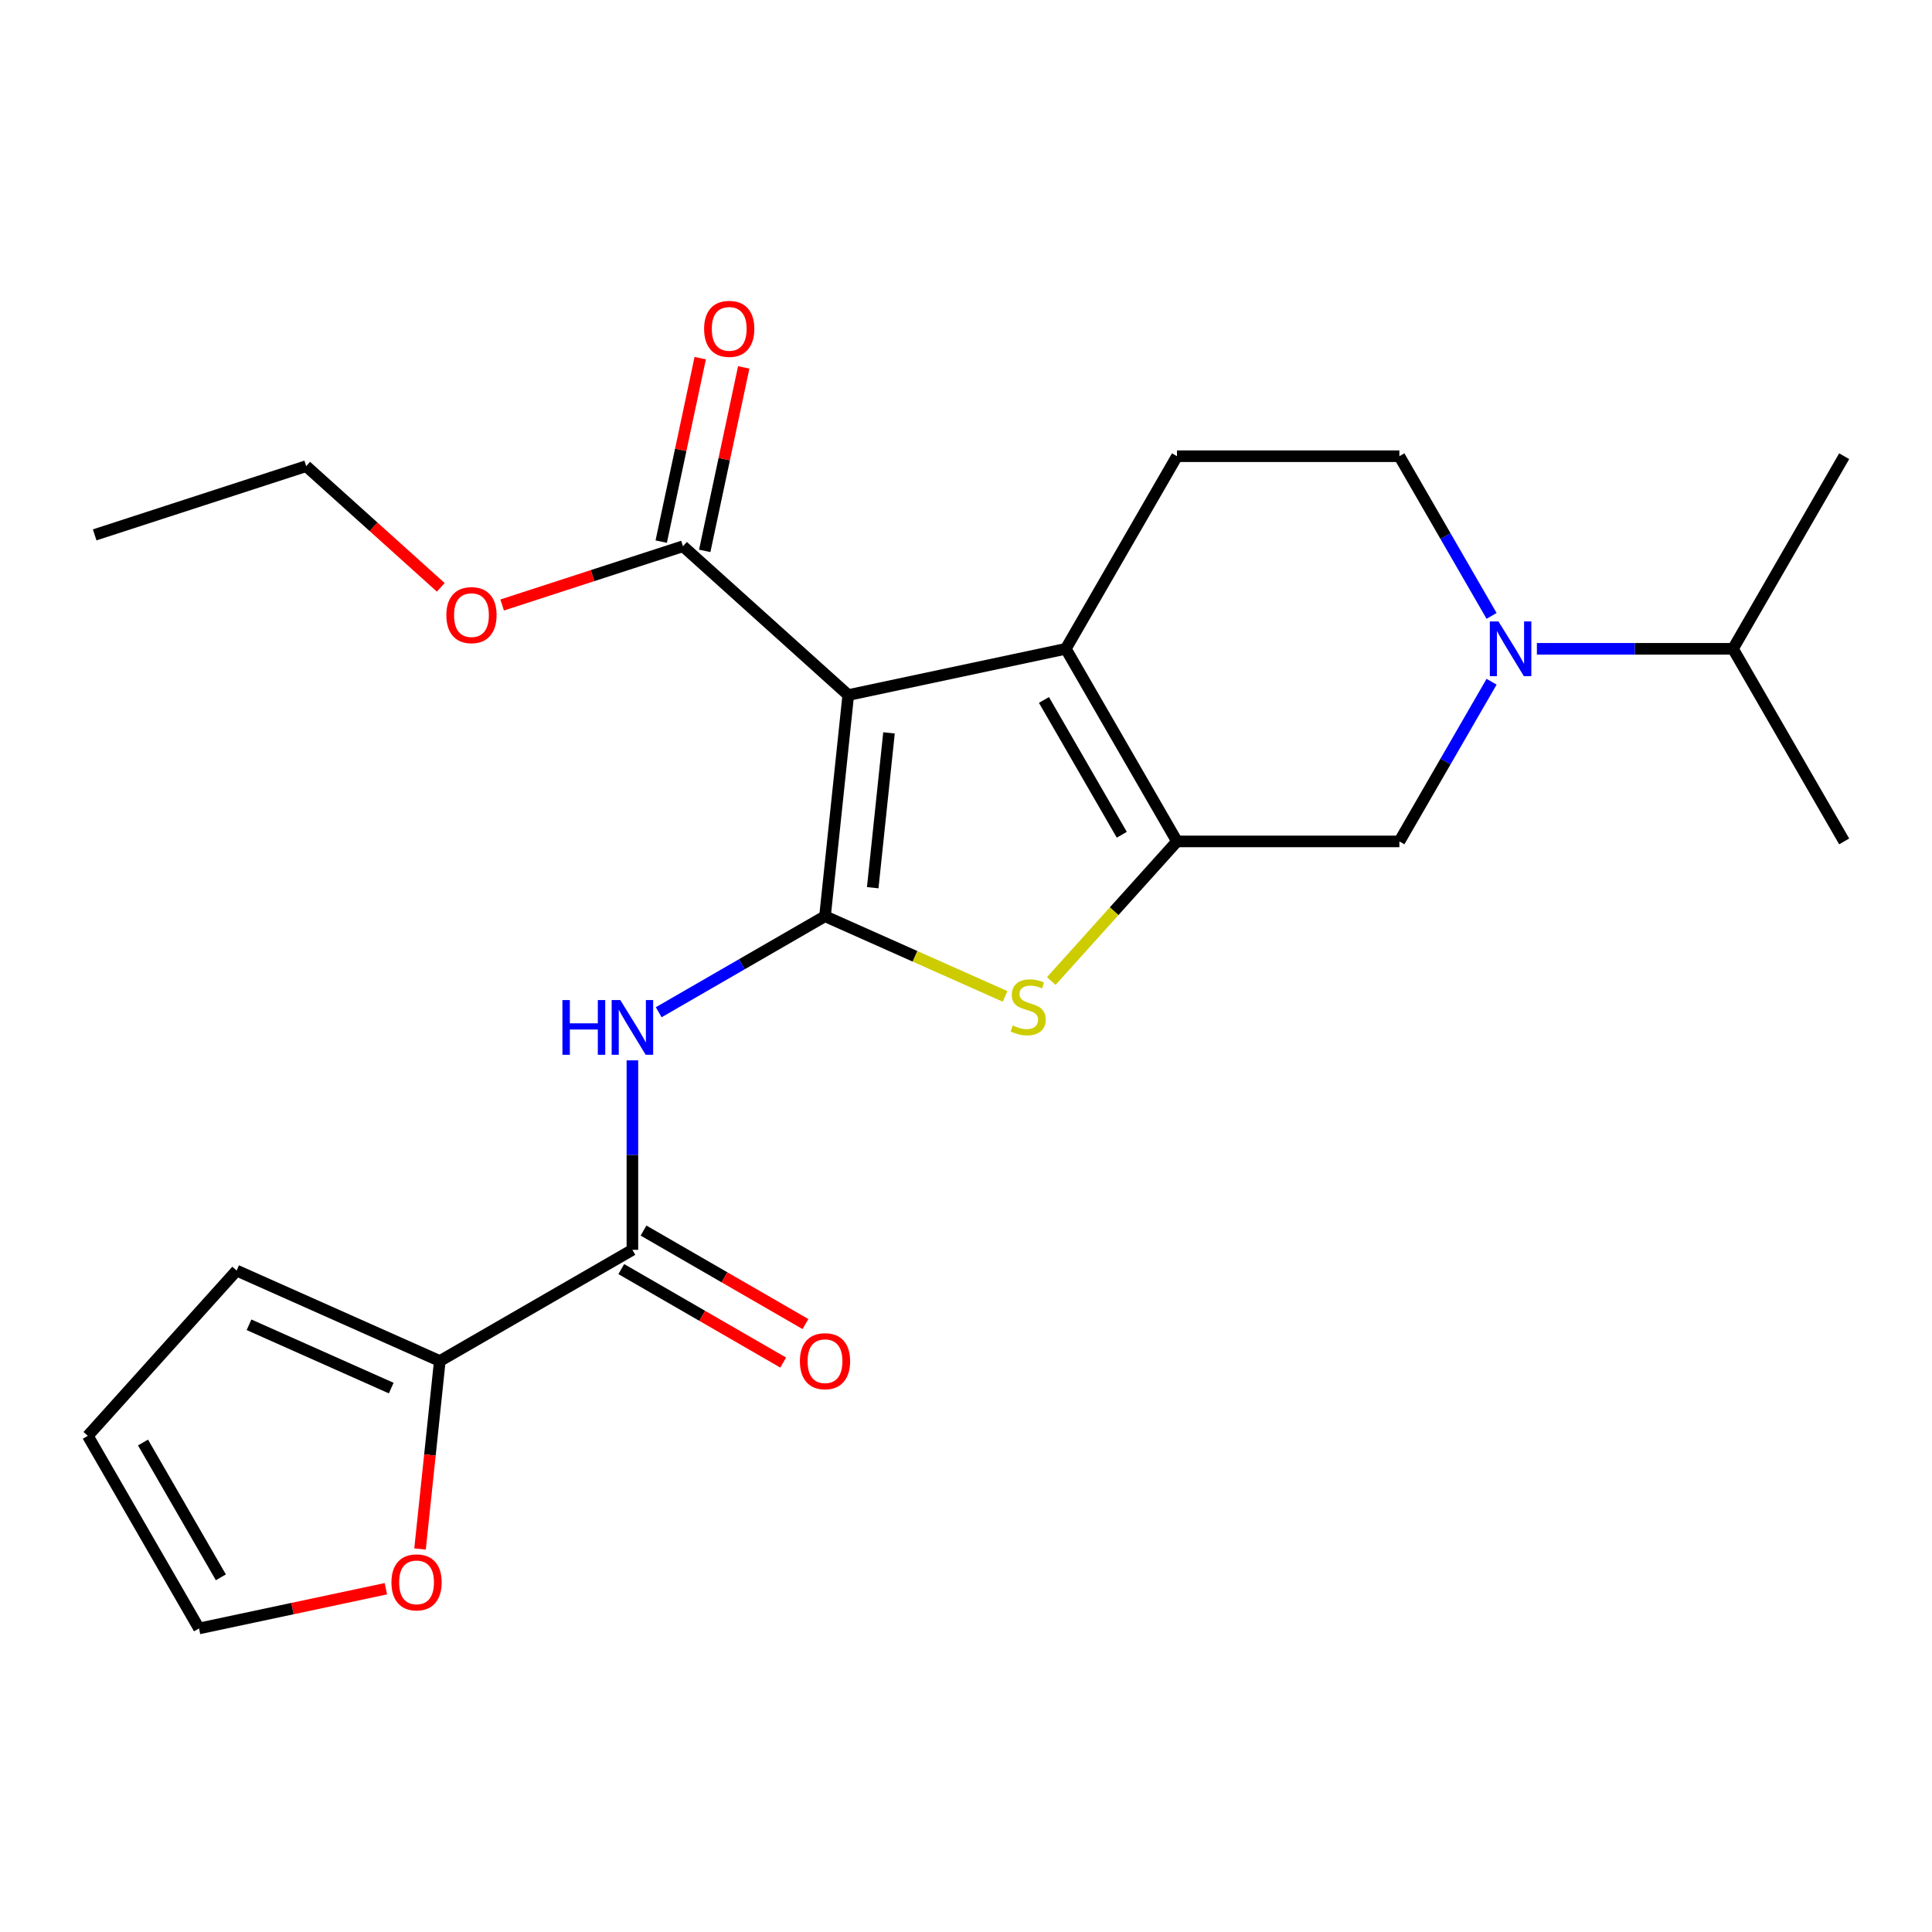 <?xml version='1.0' encoding='iso-8859-1'?>
<svg version='1.1' baseProfile='full'
              xmlns='http://www.w3.org/2000/svg'
                      xmlns:rdkit='http://www.rdkit.org/xml'
                      xmlns:xlink='http://www.w3.org/1999/xlink'
                  xml:space='preserve'
width='1000px' height='1000px' viewBox='0 0 1000 1000'>
<!-- END OF HEADER -->
<rect style='opacity:1.0;fill:#FFFFFF;stroke:none' width='1000' height='1000' x='0' y='0'> </rect>
<path class='bond-0' d='M 427.022,474.241 L 439.054,359.759' style='fill:none;fill-rule:evenodd;stroke:#000000;stroke-width:6px;stroke-linecap:butt;stroke-linejoin:miter;stroke-opacity:1' />
<path class='bond-0' d='M 451.723,459.475 L 460.146,379.338' style='fill:none;fill-rule:evenodd;stroke:#000000;stroke-width:6px;stroke-linecap:butt;stroke-linejoin:miter;stroke-opacity:1' />
<path class='bond-3' d='M 427.022,474.241 L 473.623,494.989' style='fill:none;fill-rule:evenodd;stroke:#000000;stroke-width:6px;stroke-linecap:butt;stroke-linejoin:miter;stroke-opacity:1' />
<path class='bond-3' d='M 473.623,494.989 L 520.224,515.738' style='fill:none;fill-rule:evenodd;stroke:#CCCC00;stroke-width:6px;stroke-linecap:butt;stroke-linejoin:miter;stroke-opacity:1' />
<path class='bond-4' d='M 427.022,474.241 L 383.985,499.088' style='fill:none;fill-rule:evenodd;stroke:#000000;stroke-width:6px;stroke-linecap:butt;stroke-linejoin:miter;stroke-opacity:1' />
<path class='bond-4' d='M 383.985,499.088 L 340.949,523.935' style='fill:none;fill-rule:evenodd;stroke:#0000FF;stroke-width:6px;stroke-linecap:butt;stroke-linejoin:miter;stroke-opacity:1' />
<path class='bond-2' d='M 439.054,359.759 L 551.651,335.826' style='fill:none;fill-rule:evenodd;stroke:#000000;stroke-width:6px;stroke-linecap:butt;stroke-linejoin:miter;stroke-opacity:1' />
<path class='bond-7' d='M 439.054,359.759 L 353.509,282.734' style='fill:none;fill-rule:evenodd;stroke:#000000;stroke-width:6px;stroke-linecap:butt;stroke-linejoin:miter;stroke-opacity:1' />
<path class='bond-1' d='M 609.208,435.516 L 576.674,471.649' style='fill:none;fill-rule:evenodd;stroke:#000000;stroke-width:6px;stroke-linecap:butt;stroke-linejoin:miter;stroke-opacity:1' />
<path class='bond-1' d='M 576.674,471.649 L 544.14,507.781' style='fill:none;fill-rule:evenodd;stroke:#CCCC00;stroke-width:6px;stroke-linecap:butt;stroke-linejoin:miter;stroke-opacity:1' />
<path class='bond-8' d='M 609.208,435.516 L 724.32,435.516' style='fill:none;fill-rule:evenodd;stroke:#000000;stroke-width:6px;stroke-linecap:butt;stroke-linejoin:miter;stroke-opacity:1' />
<path class='bond-24' d='M 609.208,435.516 L 551.651,335.826' style='fill:none;fill-rule:evenodd;stroke:#000000;stroke-width:6px;stroke-linecap:butt;stroke-linejoin:miter;stroke-opacity:1' />
<path class='bond-24' d='M 580.636,432.074 L 540.347,362.291' style='fill:none;fill-rule:evenodd;stroke:#000000;stroke-width:6px;stroke-linecap:butt;stroke-linejoin:miter;stroke-opacity:1' />
<path class='bond-10' d='M 551.651,335.826 L 609.208,236.135' style='fill:none;fill-rule:evenodd;stroke:#000000;stroke-width:6px;stroke-linecap:butt;stroke-linejoin:miter;stroke-opacity:1' />
<path class='bond-5' d='M 327.331,548.835 L 327.331,597.873' style='fill:none;fill-rule:evenodd;stroke:#0000FF;stroke-width:6px;stroke-linecap:butt;stroke-linejoin:miter;stroke-opacity:1' />
<path class='bond-5' d='M 327.331,597.873 L 327.331,646.91' style='fill:none;fill-rule:evenodd;stroke:#000000;stroke-width:6px;stroke-linecap:butt;stroke-linejoin:miter;stroke-opacity:1' />
<path class='bond-9' d='M 327.331,646.91 L 227.641,704.466' style='fill:none;fill-rule:evenodd;stroke:#000000;stroke-width:6px;stroke-linecap:butt;stroke-linejoin:miter;stroke-opacity:1' />
<path class='bond-13' d='M 321.575,656.879 L 363.482,681.074' style='fill:none;fill-rule:evenodd;stroke:#000000;stroke-width:6px;stroke-linecap:butt;stroke-linejoin:miter;stroke-opacity:1' />
<path class='bond-13' d='M 363.482,681.074 L 405.388,705.268' style='fill:none;fill-rule:evenodd;stroke:#FF0000;stroke-width:6px;stroke-linecap:butt;stroke-linejoin:miter;stroke-opacity:1' />
<path class='bond-13' d='M 333.087,636.941 L 374.993,661.136' style='fill:none;fill-rule:evenodd;stroke:#000000;stroke-width:6px;stroke-linecap:butt;stroke-linejoin:miter;stroke-opacity:1' />
<path class='bond-13' d='M 374.993,661.136 L 416.899,685.33' style='fill:none;fill-rule:evenodd;stroke:#FF0000;stroke-width:6px;stroke-linecap:butt;stroke-linejoin:miter;stroke-opacity:1' />
<path class='bond-6' d='M 772.04,352.864 L 748.18,394.19' style='fill:none;fill-rule:evenodd;stroke:#0000FF;stroke-width:6px;stroke-linecap:butt;stroke-linejoin:miter;stroke-opacity:1' />
<path class='bond-6' d='M 748.18,394.19 L 724.32,435.516' style='fill:none;fill-rule:evenodd;stroke:#000000;stroke-width:6px;stroke-linecap:butt;stroke-linejoin:miter;stroke-opacity:1' />
<path class='bond-18' d='M 795.494,335.826 L 846.242,335.826' style='fill:none;fill-rule:evenodd;stroke:#0000FF;stroke-width:6px;stroke-linecap:butt;stroke-linejoin:miter;stroke-opacity:1' />
<path class='bond-18' d='M 846.242,335.826 L 896.989,335.826' style='fill:none;fill-rule:evenodd;stroke:#000000;stroke-width:6px;stroke-linecap:butt;stroke-linejoin:miter;stroke-opacity:1' />
<path class='bond-25' d='M 772.04,318.788 L 748.18,277.462' style='fill:none;fill-rule:evenodd;stroke:#0000FF;stroke-width:6px;stroke-linecap:butt;stroke-linejoin:miter;stroke-opacity:1' />
<path class='bond-25' d='M 748.18,277.462 L 724.32,236.135' style='fill:none;fill-rule:evenodd;stroke:#000000;stroke-width:6px;stroke-linecap:butt;stroke-linejoin:miter;stroke-opacity:1' />
<path class='bond-15' d='M 364.768,285.127 L 374.861,237.647' style='fill:none;fill-rule:evenodd;stroke:#000000;stroke-width:6px;stroke-linecap:butt;stroke-linejoin:miter;stroke-opacity:1' />
<path class='bond-15' d='M 374.861,237.647 L 384.953,190.168' style='fill:none;fill-rule:evenodd;stroke:#FF0000;stroke-width:6px;stroke-linecap:butt;stroke-linejoin:miter;stroke-opacity:1' />
<path class='bond-15' d='M 342.249,280.34 L 352.341,232.861' style='fill:none;fill-rule:evenodd;stroke:#000000;stroke-width:6px;stroke-linecap:butt;stroke-linejoin:miter;stroke-opacity:1' />
<path class='bond-15' d='M 352.341,232.861 L 362.433,185.381' style='fill:none;fill-rule:evenodd;stroke:#FF0000;stroke-width:6px;stroke-linecap:butt;stroke-linejoin:miter;stroke-opacity:1' />
<path class='bond-19' d='M 353.509,282.734 L 306.708,297.94' style='fill:none;fill-rule:evenodd;stroke:#000000;stroke-width:6px;stroke-linecap:butt;stroke-linejoin:miter;stroke-opacity:1' />
<path class='bond-19' d='M 306.708,297.94 L 259.908,313.146' style='fill:none;fill-rule:evenodd;stroke:#FF0000;stroke-width:6px;stroke-linecap:butt;stroke-linejoin:miter;stroke-opacity:1' />
<path class='bond-11' d='M 227.641,704.466 L 222.528,753.108' style='fill:none;fill-rule:evenodd;stroke:#000000;stroke-width:6px;stroke-linecap:butt;stroke-linejoin:miter;stroke-opacity:1' />
<path class='bond-11' d='M 222.528,753.108 L 217.416,801.751' style='fill:none;fill-rule:evenodd;stroke:#FF0000;stroke-width:6px;stroke-linecap:butt;stroke-linejoin:miter;stroke-opacity:1' />
<path class='bond-14' d='M 227.641,704.466 L 122.48,657.646' style='fill:none;fill-rule:evenodd;stroke:#000000;stroke-width:6px;stroke-linecap:butt;stroke-linejoin:miter;stroke-opacity:1' />
<path class='bond-14' d='M 202.502,718.475 L 128.89,685.701' style='fill:none;fill-rule:evenodd;stroke:#000000;stroke-width:6px;stroke-linecap:butt;stroke-linejoin:miter;stroke-opacity:1' />
<path class='bond-12' d='M 609.208,236.135 L 724.32,236.135' style='fill:none;fill-rule:evenodd;stroke:#000000;stroke-width:6px;stroke-linecap:butt;stroke-linejoin:miter;stroke-opacity:1' />
<path class='bond-16' d='M 199.73,822.323 L 151.371,832.603' style='fill:none;fill-rule:evenodd;stroke:#FF0000;stroke-width:6px;stroke-linecap:butt;stroke-linejoin:miter;stroke-opacity:1' />
<path class='bond-16' d='M 151.371,832.603 L 103.011,842.882' style='fill:none;fill-rule:evenodd;stroke:#000000;stroke-width:6px;stroke-linecap:butt;stroke-linejoin:miter;stroke-opacity:1' />
<path class='bond-17' d='M 122.48,657.646 L 45.455,743.191' style='fill:none;fill-rule:evenodd;stroke:#000000;stroke-width:6px;stroke-linecap:butt;stroke-linejoin:miter;stroke-opacity:1' />
<path class='bond-26' d='M 103.011,842.882 L 45.455,743.191' style='fill:none;fill-rule:evenodd;stroke:#000000;stroke-width:6px;stroke-linecap:butt;stroke-linejoin:miter;stroke-opacity:1' />
<path class='bond-26' d='M 114.316,816.417 L 74.026,746.634' style='fill:none;fill-rule:evenodd;stroke:#000000;stroke-width:6px;stroke-linecap:butt;stroke-linejoin:miter;stroke-opacity:1' />
<path class='bond-20' d='M 896.989,335.826 L 954.545,435.516' style='fill:none;fill-rule:evenodd;stroke:#000000;stroke-width:6px;stroke-linecap:butt;stroke-linejoin:miter;stroke-opacity:1' />
<path class='bond-21' d='M 896.989,335.826 L 954.545,236.135' style='fill:none;fill-rule:evenodd;stroke:#000000;stroke-width:6px;stroke-linecap:butt;stroke-linejoin:miter;stroke-opacity:1' />
<path class='bond-22' d='M 228.152,304.009 L 193.318,272.644' style='fill:none;fill-rule:evenodd;stroke:#FF0000;stroke-width:6px;stroke-linecap:butt;stroke-linejoin:miter;stroke-opacity:1' />
<path class='bond-22' d='M 193.318,272.644 L 158.485,241.28' style='fill:none;fill-rule:evenodd;stroke:#000000;stroke-width:6px;stroke-linecap:butt;stroke-linejoin:miter;stroke-opacity:1' />
<path class='bond-23' d='M 158.485,241.28 L 49.006,276.852' style='fill:none;fill-rule:evenodd;stroke:#000000;stroke-width:6px;stroke-linecap:butt;stroke-linejoin:miter;stroke-opacity:1' />
<path  class='atom-4' d='M 524.182 530.782
Q 524.502 530.902, 525.822 531.462
Q 527.142 532.022, 528.582 532.382
Q 530.062 532.702, 531.502 532.702
Q 534.182 532.702, 535.742 531.422
Q 537.302 530.102, 537.302 527.822
Q 537.302 526.262, 536.502 525.302
Q 535.742 524.342, 534.542 523.822
Q 533.342 523.302, 531.342 522.702
Q 528.822 521.942, 527.302 521.222
Q 525.822 520.502, 524.742 518.982
Q 523.702 517.462, 523.702 514.902
Q 523.702 511.342, 526.102 509.142
Q 528.542 506.942, 533.342 506.942
Q 536.622 506.942, 540.342 508.502
L 539.422 511.582
Q 536.022 510.182, 533.462 510.182
Q 530.702 510.182, 529.182 511.342
Q 527.662 512.462, 527.702 514.422
Q 527.702 515.942, 528.462 516.862
Q 529.262 517.782, 530.382 518.302
Q 531.542 518.822, 533.462 519.422
Q 536.022 520.222, 537.542 521.022
Q 539.062 521.822, 540.142 523.462
Q 541.262 525.062, 541.262 527.822
Q 541.262 531.742, 538.622 533.862
Q 536.022 535.942, 531.662 535.942
Q 529.142 535.942, 527.222 535.382
Q 525.342 534.862, 523.102 533.942
L 524.182 530.782
' fill='#CCCC00'/>
<path  class='atom-5' d='M 291.111 517.637
L 294.951 517.637
L 294.951 529.677
L 309.431 529.677
L 309.431 517.637
L 313.271 517.637
L 313.271 545.957
L 309.431 545.957
L 309.431 532.877
L 294.951 532.877
L 294.951 545.957
L 291.111 545.957
L 291.111 517.637
' fill='#0000FF'/>
<path  class='atom-5' d='M 321.071 517.637
L 330.351 532.637
Q 331.271 534.117, 332.751 536.797
Q 334.231 539.477, 334.311 539.637
L 334.311 517.637
L 338.071 517.637
L 338.071 545.957
L 334.191 545.957
L 324.231 529.557
Q 323.071 527.637, 321.831 525.437
Q 320.631 523.237, 320.271 522.557
L 320.271 545.957
L 316.591 545.957
L 316.591 517.637
L 321.071 517.637
' fill='#0000FF'/>
<path  class='atom-7' d='M 775.616 321.666
L 784.896 336.666
Q 785.816 338.146, 787.296 340.826
Q 788.776 343.506, 788.856 343.666
L 788.856 321.666
L 792.616 321.666
L 792.616 349.986
L 788.736 349.986
L 778.776 333.586
Q 777.616 331.666, 776.376 329.466
Q 775.176 327.266, 774.816 326.586
L 774.816 349.986
L 771.136 349.986
L 771.136 321.666
L 775.616 321.666
' fill='#0000FF'/>
<path  class='atom-12' d='M 202.608 819.028
Q 202.608 812.228, 205.968 808.428
Q 209.328 804.628, 215.608 804.628
Q 221.888 804.628, 225.248 808.428
Q 228.608 812.228, 228.608 819.028
Q 228.608 825.908, 225.208 829.828
Q 221.808 833.708, 215.608 833.708
Q 209.368 833.708, 205.968 829.828
Q 202.608 825.948, 202.608 819.028
M 215.608 830.508
Q 219.928 830.508, 222.248 827.628
Q 224.608 824.708, 224.608 819.028
Q 224.608 813.468, 222.248 810.668
Q 219.928 807.828, 215.608 807.828
Q 211.288 807.828, 208.928 810.628
Q 206.608 813.428, 206.608 819.028
Q 206.608 824.748, 208.928 827.628
Q 211.288 830.508, 215.608 830.508
' fill='#FF0000'/>
<path  class='atom-14' d='M 414.022 704.546
Q 414.022 697.746, 417.382 693.946
Q 420.742 690.146, 427.022 690.146
Q 433.302 690.146, 436.662 693.946
Q 440.022 697.746, 440.022 704.546
Q 440.022 711.426, 436.622 715.346
Q 433.222 719.226, 427.022 719.226
Q 420.782 719.226, 417.382 715.346
Q 414.022 711.466, 414.022 704.546
M 427.022 716.026
Q 431.342 716.026, 433.662 713.146
Q 436.022 710.226, 436.022 704.546
Q 436.022 698.986, 433.662 696.186
Q 431.342 693.346, 427.022 693.346
Q 422.702 693.346, 420.342 696.146
Q 418.022 698.946, 418.022 704.546
Q 418.022 710.266, 420.342 713.146
Q 422.702 716.026, 427.022 716.026
' fill='#FF0000'/>
<path  class='atom-16' d='M 364.442 170.217
Q 364.442 163.417, 367.802 159.617
Q 371.162 155.817, 377.442 155.817
Q 383.722 155.817, 387.082 159.617
Q 390.442 163.417, 390.442 170.217
Q 390.442 177.097, 387.042 181.017
Q 383.642 184.897, 377.442 184.897
Q 371.202 184.897, 367.802 181.017
Q 364.442 177.137, 364.442 170.217
M 377.442 181.697
Q 381.762 181.697, 384.082 178.817
Q 386.442 175.897, 386.442 170.217
Q 386.442 164.657, 384.082 161.857
Q 381.762 159.017, 377.442 159.017
Q 373.122 159.017, 370.762 161.817
Q 368.442 164.617, 368.442 170.217
Q 368.442 175.937, 370.762 178.817
Q 373.122 181.697, 377.442 181.697
' fill='#FF0000'/>
<path  class='atom-20' d='M 231.03 318.385
Q 231.03 311.585, 234.39 307.785
Q 237.75 303.985, 244.03 303.985
Q 250.31 303.985, 253.67 307.785
Q 257.03 311.585, 257.03 318.385
Q 257.03 325.265, 253.63 329.185
Q 250.23 333.065, 244.03 333.065
Q 237.79 333.065, 234.39 329.185
Q 231.03 325.305, 231.03 318.385
M 244.03 329.865
Q 248.35 329.865, 250.67 326.985
Q 253.03 324.065, 253.03 318.385
Q 253.03 312.825, 250.67 310.025
Q 248.35 307.185, 244.03 307.185
Q 239.71 307.185, 237.35 309.985
Q 235.03 312.785, 235.03 318.385
Q 235.03 324.105, 237.35 326.985
Q 239.71 329.865, 244.03 329.865
' fill='#FF0000'/>
</svg>
